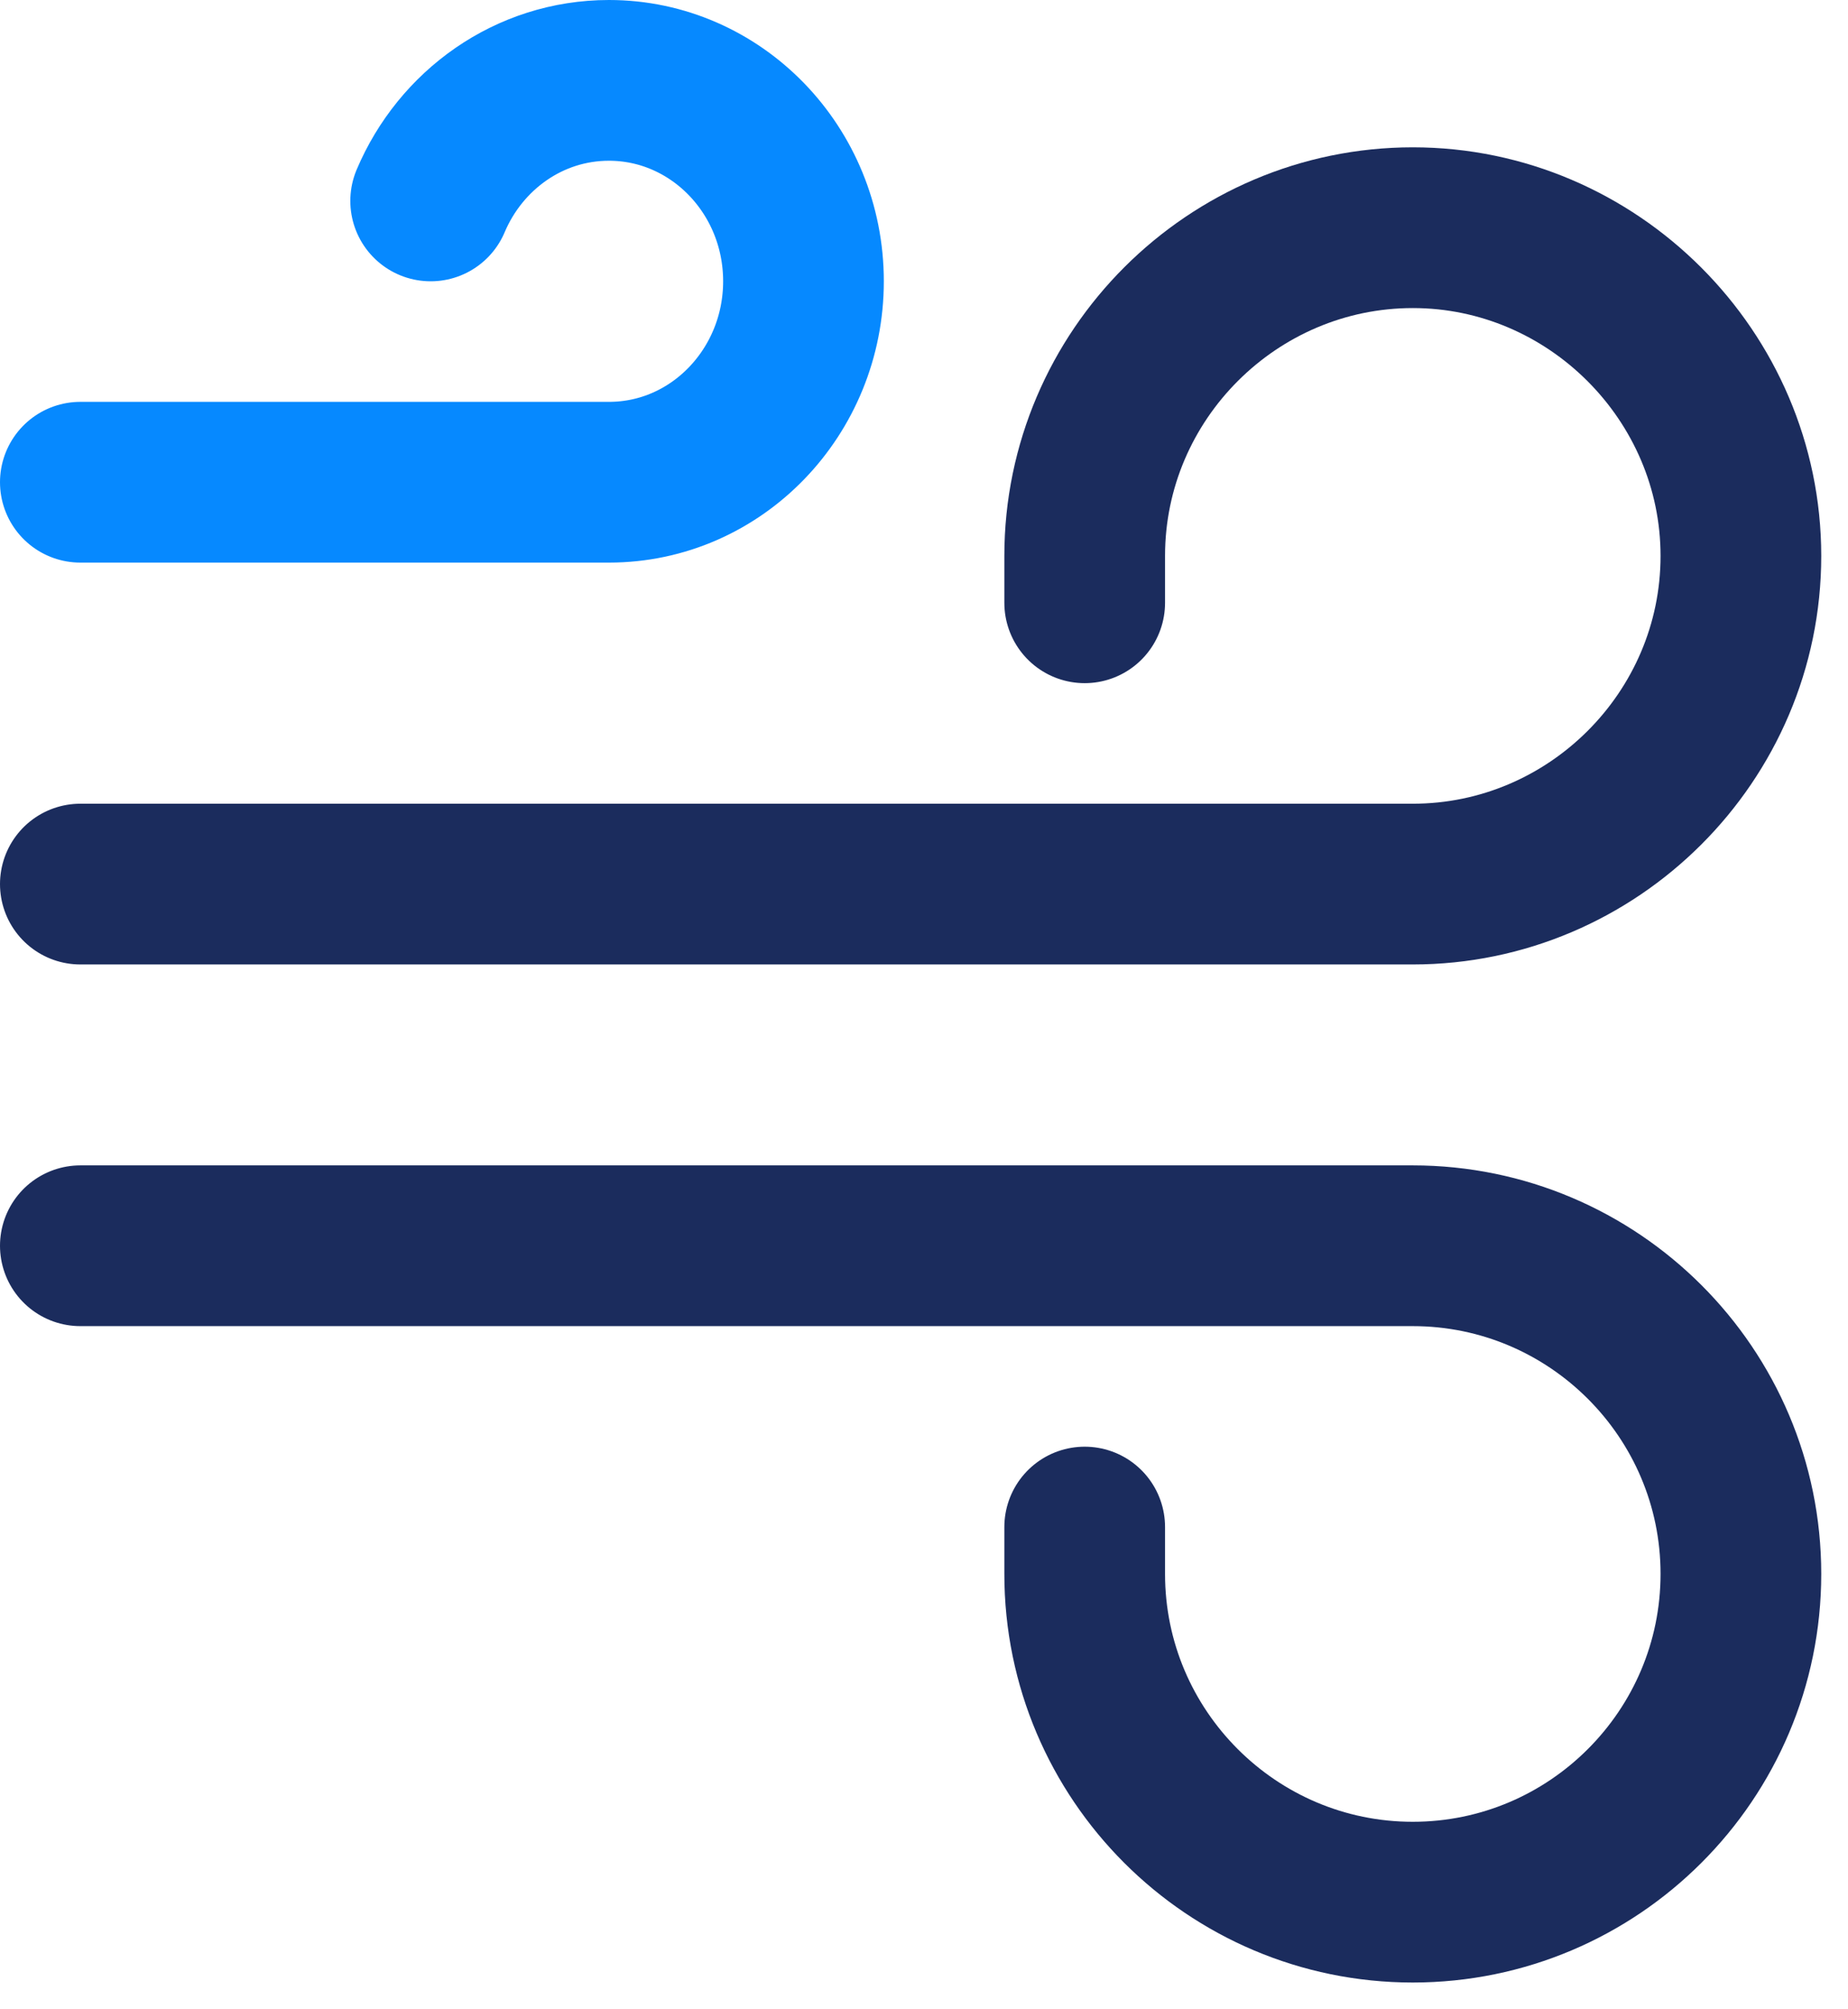<?xml version="1.0" encoding="UTF-8"?>
<svg xmlns="http://www.w3.org/2000/svg" width="23" height="25" viewBox="0 0 23 25" fill="none">
  <path d="M1 15.5H17.583C19.835 15.5 21.667 17.332 21.667 19.583C21.667 21.835 19.835 23.667 17.583 23.667C15.332 23.667 13.5 21.835 13.5 19.583V19" stroke="#1B2C5D" stroke-width="2" stroke-miterlimit="10" stroke-linecap="round" stroke-linejoin="round"></path>
  <path d="M1 11H17.584C19.823 11 21.667 9.168 21.667 6.917C21.667 4.677 19.823 2.833 17.584 2.833C15.344 2.833 13.5 4.665 13.5 6.917V7.5" stroke="#1B2C5D" stroke-width="2" stroke-miterlimit="10" stroke-linecap="round" stroke-linejoin="round"></path>
  <path d="M1 6H7.579C8.92 6 10 4.875 10 3.5C10 2.115 8.911 1 7.579 1C6.584 1 5.733 1.619 5.36 2.5" stroke="#0689FF" stroke-width="2" stroke-miterlimit="10" stroke-linecap="round" stroke-linejoin="round"></path>
</svg>
